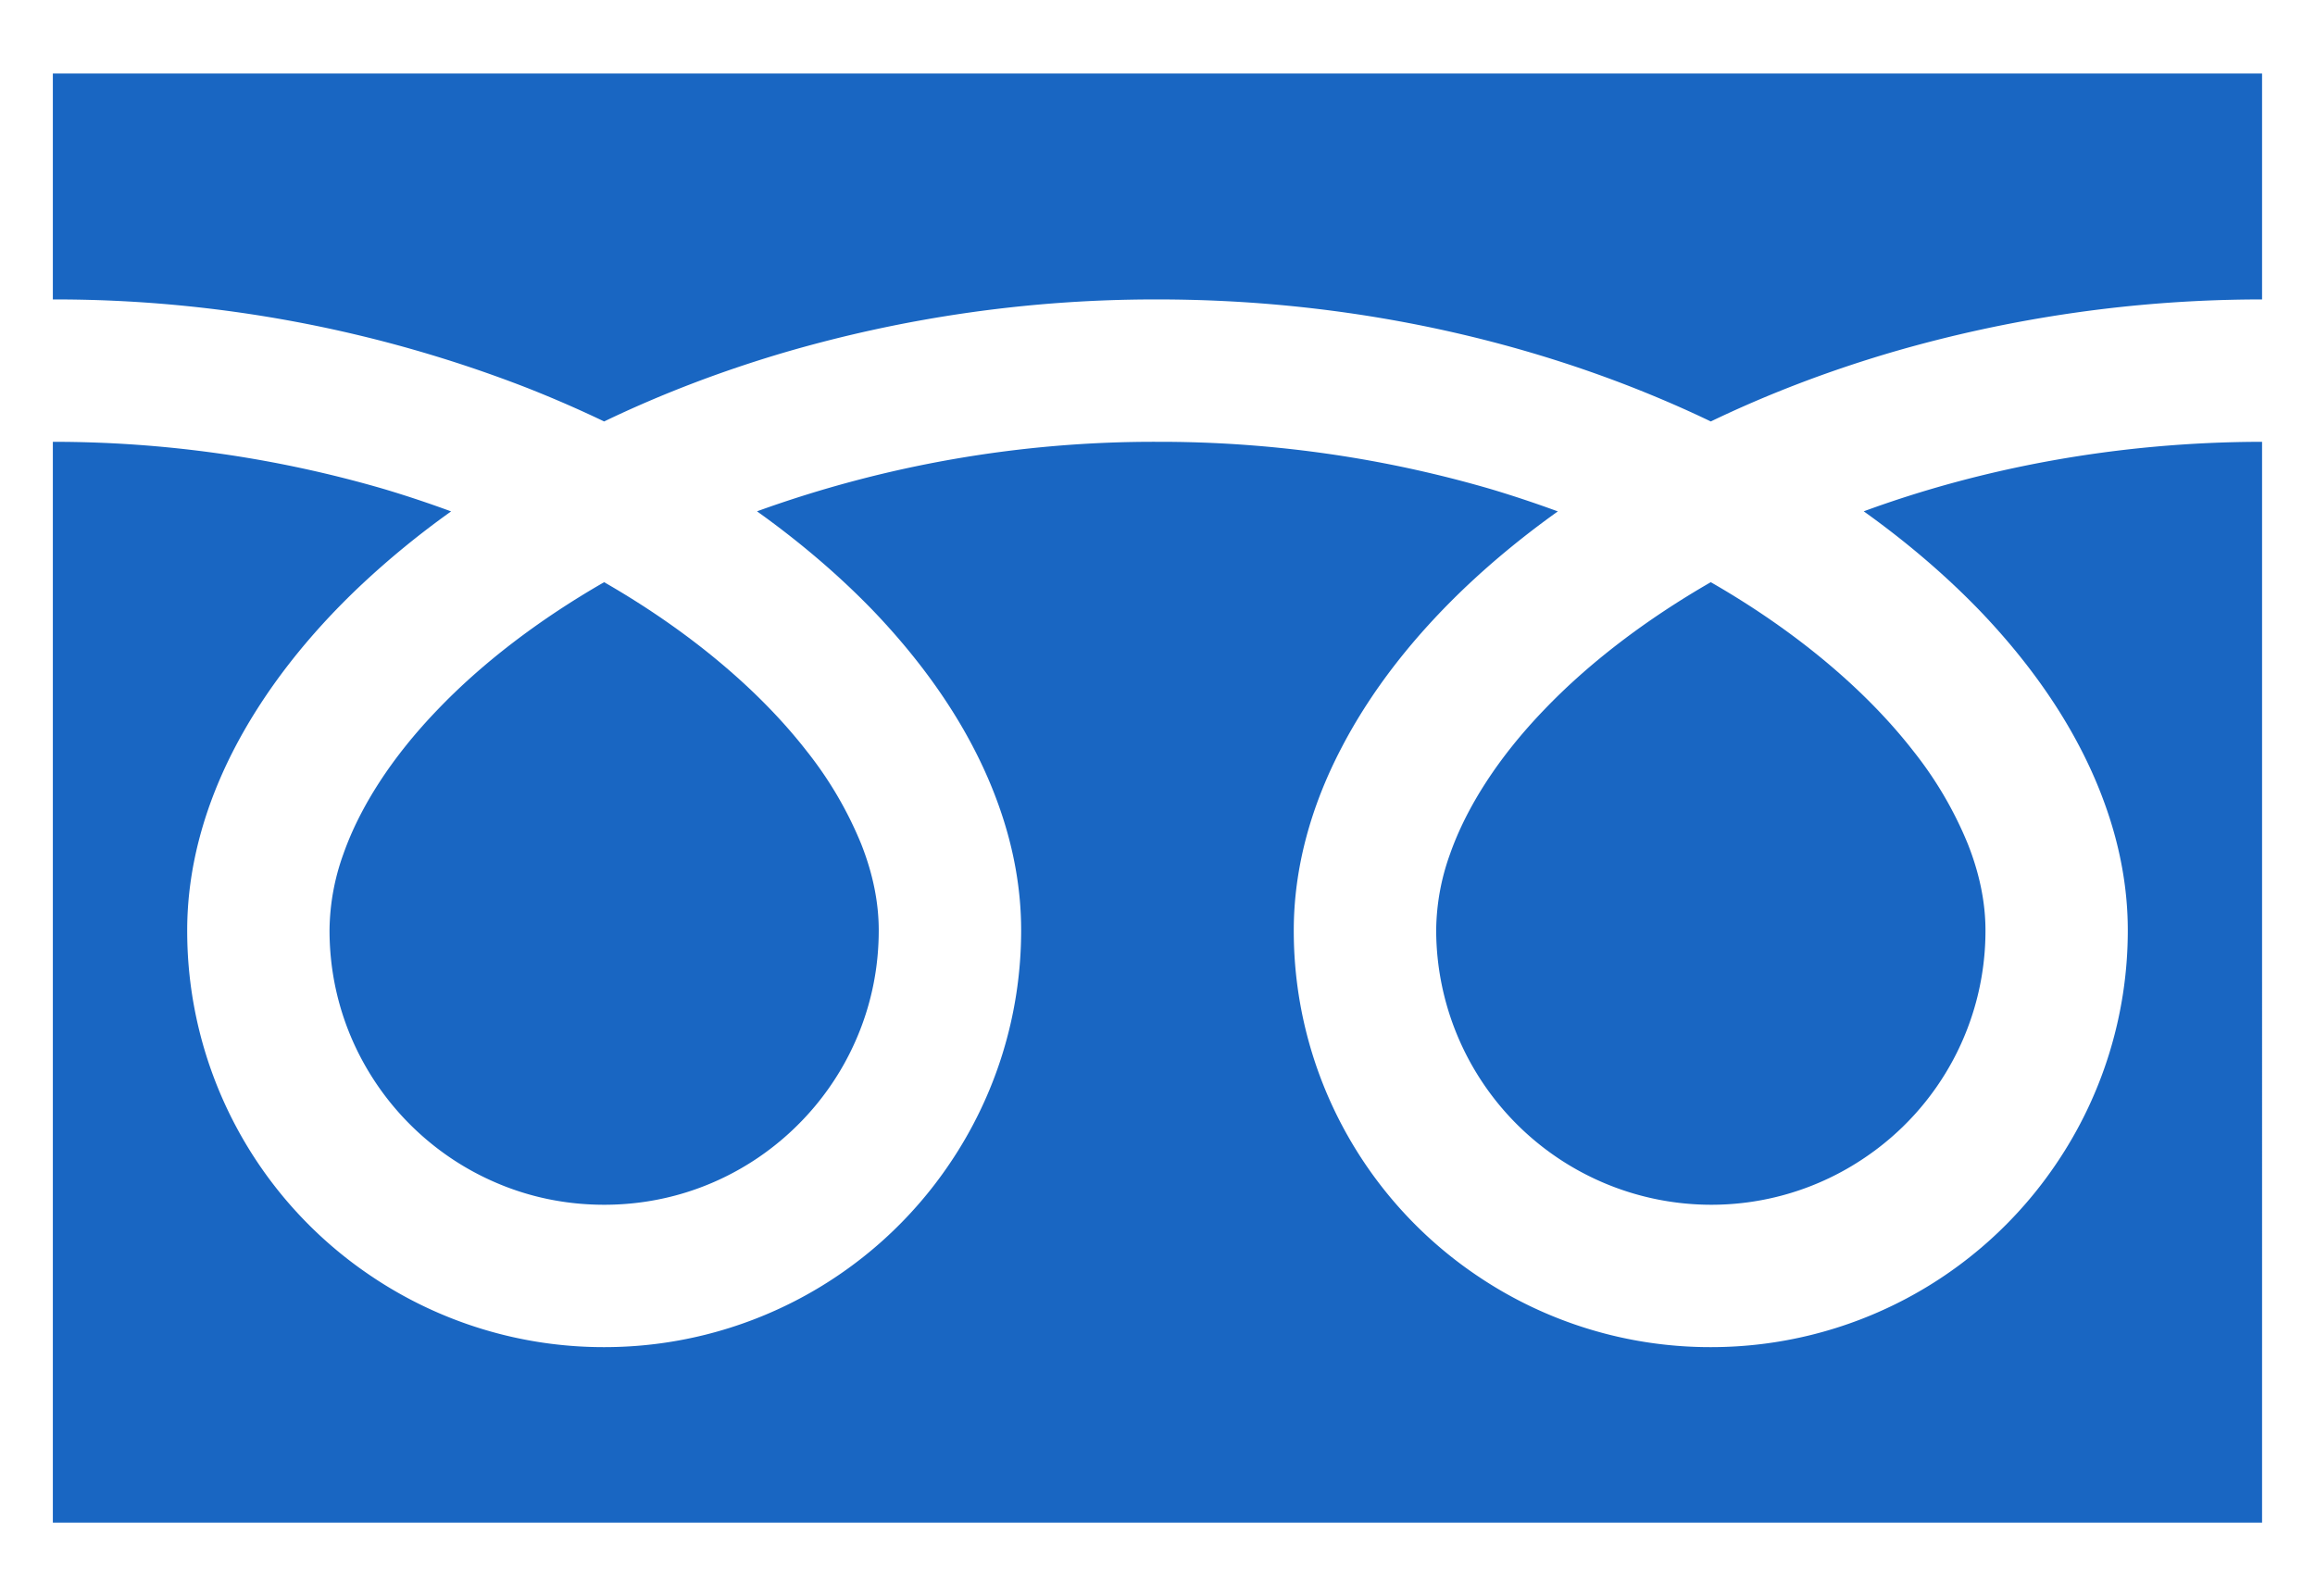 <svg width="29" height="20" fill="none" xmlns="http://www.w3.org/2000/svg"><path d="M.662.92v2.832a16.31 16.31 0 0 1 5.953 1.113c.328.13.645.268.953.416.7-.337 1.454-.627 2.253-.863a16.566 16.566 0 0 1 4.678-.666c2.189 0 4.223.42 5.979 1.113.328.13.646.268.953.416.7-.337 1.454-.627 2.253-.863a16.573 16.573 0 0 1 4.653-.666V.921H.662Zm17.329 10.737a3.447 3.447 0 0 0 3.44 3.439 3.42 3.42 0 0 0 1.923-.586 3.426 3.426 0 0 0 1.518-2.853c0-.341-.071-.703-.221-1.082a4.77 4.77 0 0 0-.685-1.167c-.584-.75-1.45-1.49-2.535-2.113-.83.478-1.536 1.023-2.081 1.592-.582.603-.98 1.23-1.185 1.813a2.872 2.872 0 0 0-.174.957Z" fill="#1966C2"/><path d="M24.799 7.65c.721.752 1.27 1.577 1.58 2.457.178.502.276 1.024.276 1.55 0 1.078-.33 2.088-.893 2.92a5.215 5.215 0 0 1-4.331 2.303 5.206 5.206 0 0 1-2.922-.892 5.209 5.209 0 0 1-2.302-4.33c0-.79.22-1.567.6-2.292.378-.726.915-1.408 1.577-2.033.344-.324.722-.633 1.131-.925-.273-.1-.553-.194-.841-.28a14.798 14.798 0 0 0-4.175-.592 14.607 14.607 0 0 0-5.016.871c.54.386 1.027.802 1.453 1.243.72.752 1.27 1.577 1.58 2.457.178.502.276 1.024.276 1.55 0 1.078-.33 2.088-.893 2.92a5.216 5.216 0 0 1-4.331 2.303 5.206 5.206 0 0 1-2.921-.892 5.207 5.207 0 0 1-2.302-4.33c0-.79.22-1.567.598-2.292.38-.726.916-1.408 1.578-2.033a10.83 10.83 0 0 1 1.13-.925 14.25 14.25 0 0 0-.84-.28 14.804 14.804 0 0 0-4.149-.592v13.543h27.675V5.536c-1.821.002-3.52.331-4.99.871.54.386 1.026.802 1.452 1.243Z" fill="#1966C2"/><path d="M4.128 11.657c0 .715.216 1.372.587 1.922.371.55.898.987 1.514 1.247.411.175.862.27 1.34.27.715 0 1.372-.215 1.922-.586.55-.372.987-.898 1.247-1.515.174-.41.27-.861.27-1.338 0-.341-.07-.703-.22-1.082a4.786 4.786 0 0 0-.685-1.167c-.584-.75-1.451-1.49-2.535-2.113-.831.478-1.536 1.023-2.081 1.592-.582.603-.98 1.23-1.185 1.813a2.87 2.87 0 0 0-.174.957Z" fill="#1966C2"/></svg>